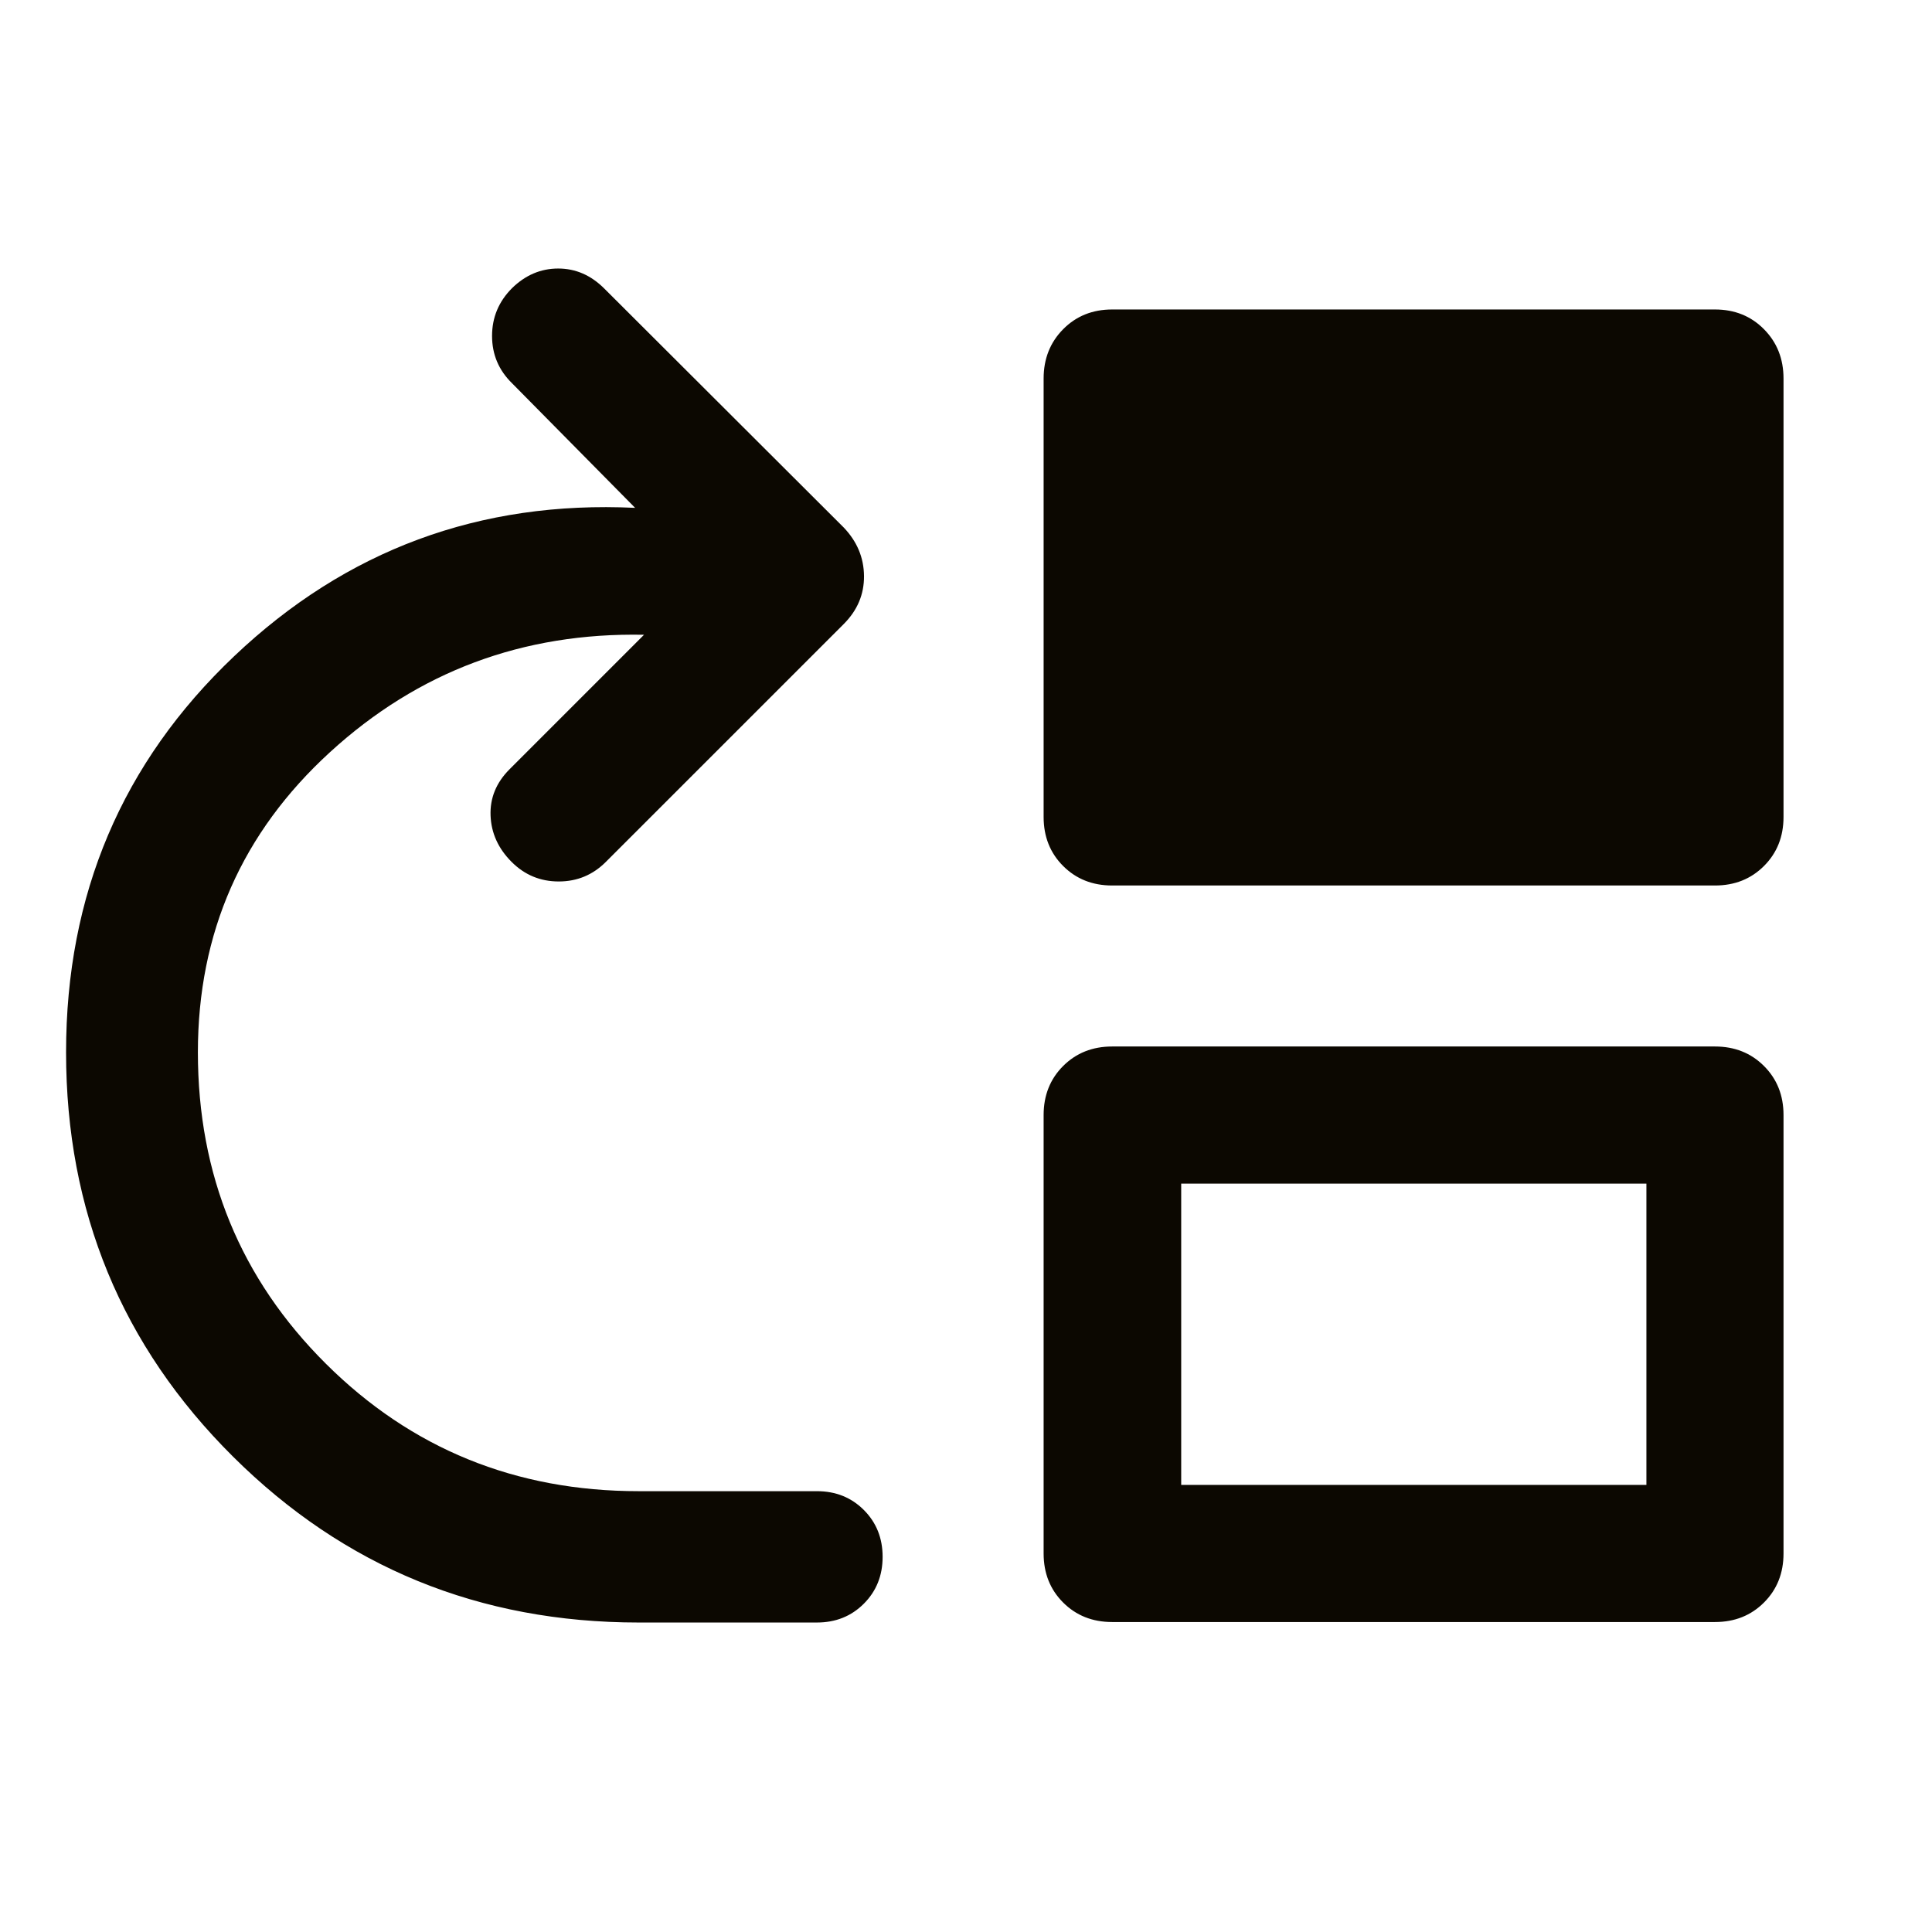<svg xmlns:xlink="http://www.w3.org/1999/xlink" xmlns="http://www.w3.org/2000/svg" width="48" height="48" viewBox="0 -960 960 960"><path fill="#0C0801" d="M317.37-153.78q-118.67 0-201.61-82.46-82.93-82.46-82.93-200.89 0-117.52 83.5-196.78t199.26-73.74l-61.13-61.89q-9.96-9.72-9.96-23.54 0-13.81 9.96-23.77 9.95-9.72 22.91-9.72t22.91 9.96l118.96 118.72q9.96 10.43 10.08 24.11.11 13.67-10.08 23.87l-118.2 118.19q-9.71 9.72-23.41 9.72t-23.41-9.72q-9.96-9.95-10.46-23.03-.5-13.08 9.46-23.03l66.8-66.81q-90.32-1.76-156.01 58.31-65.68 60.06-65.68 149.15 0 91.52 63.64 154.8 63.64 63.29 155.4 63.29h88.56q13.96 0 23.3 9.33 9.34 9.34 9.34 23.3 0 13.95-9.34 23.29t-23.3 9.34h-88.56ZM552.63-520q-14.67 0-24.37-9.7-9.69-9.69-9.69-24.37v-217.84q0-14.68 9.69-24.49 9.7-9.82 24.37-9.82h299.52q14.68 0 24.37 9.82 9.7 9.81 9.7 24.49v217.84q0 14.68-9.7 24.37-9.69 9.7-24.37 9.7H552.63Zm0 365.98q-14.67 0-24.37-9.7-9.69-9.69-9.69-24.37v-217.84q0-14.68 9.69-24.37 9.7-9.7 24.37-9.7h299.52q14.68 0 24.37 9.7 9.7 9.69 9.7 24.37v217.84q0 14.68-9.7 24.37-9.69 9.7-24.37 9.7H552.63Zm34.3-68.13h231.16v-149.72H586.93v149.72Z"></path></svg>